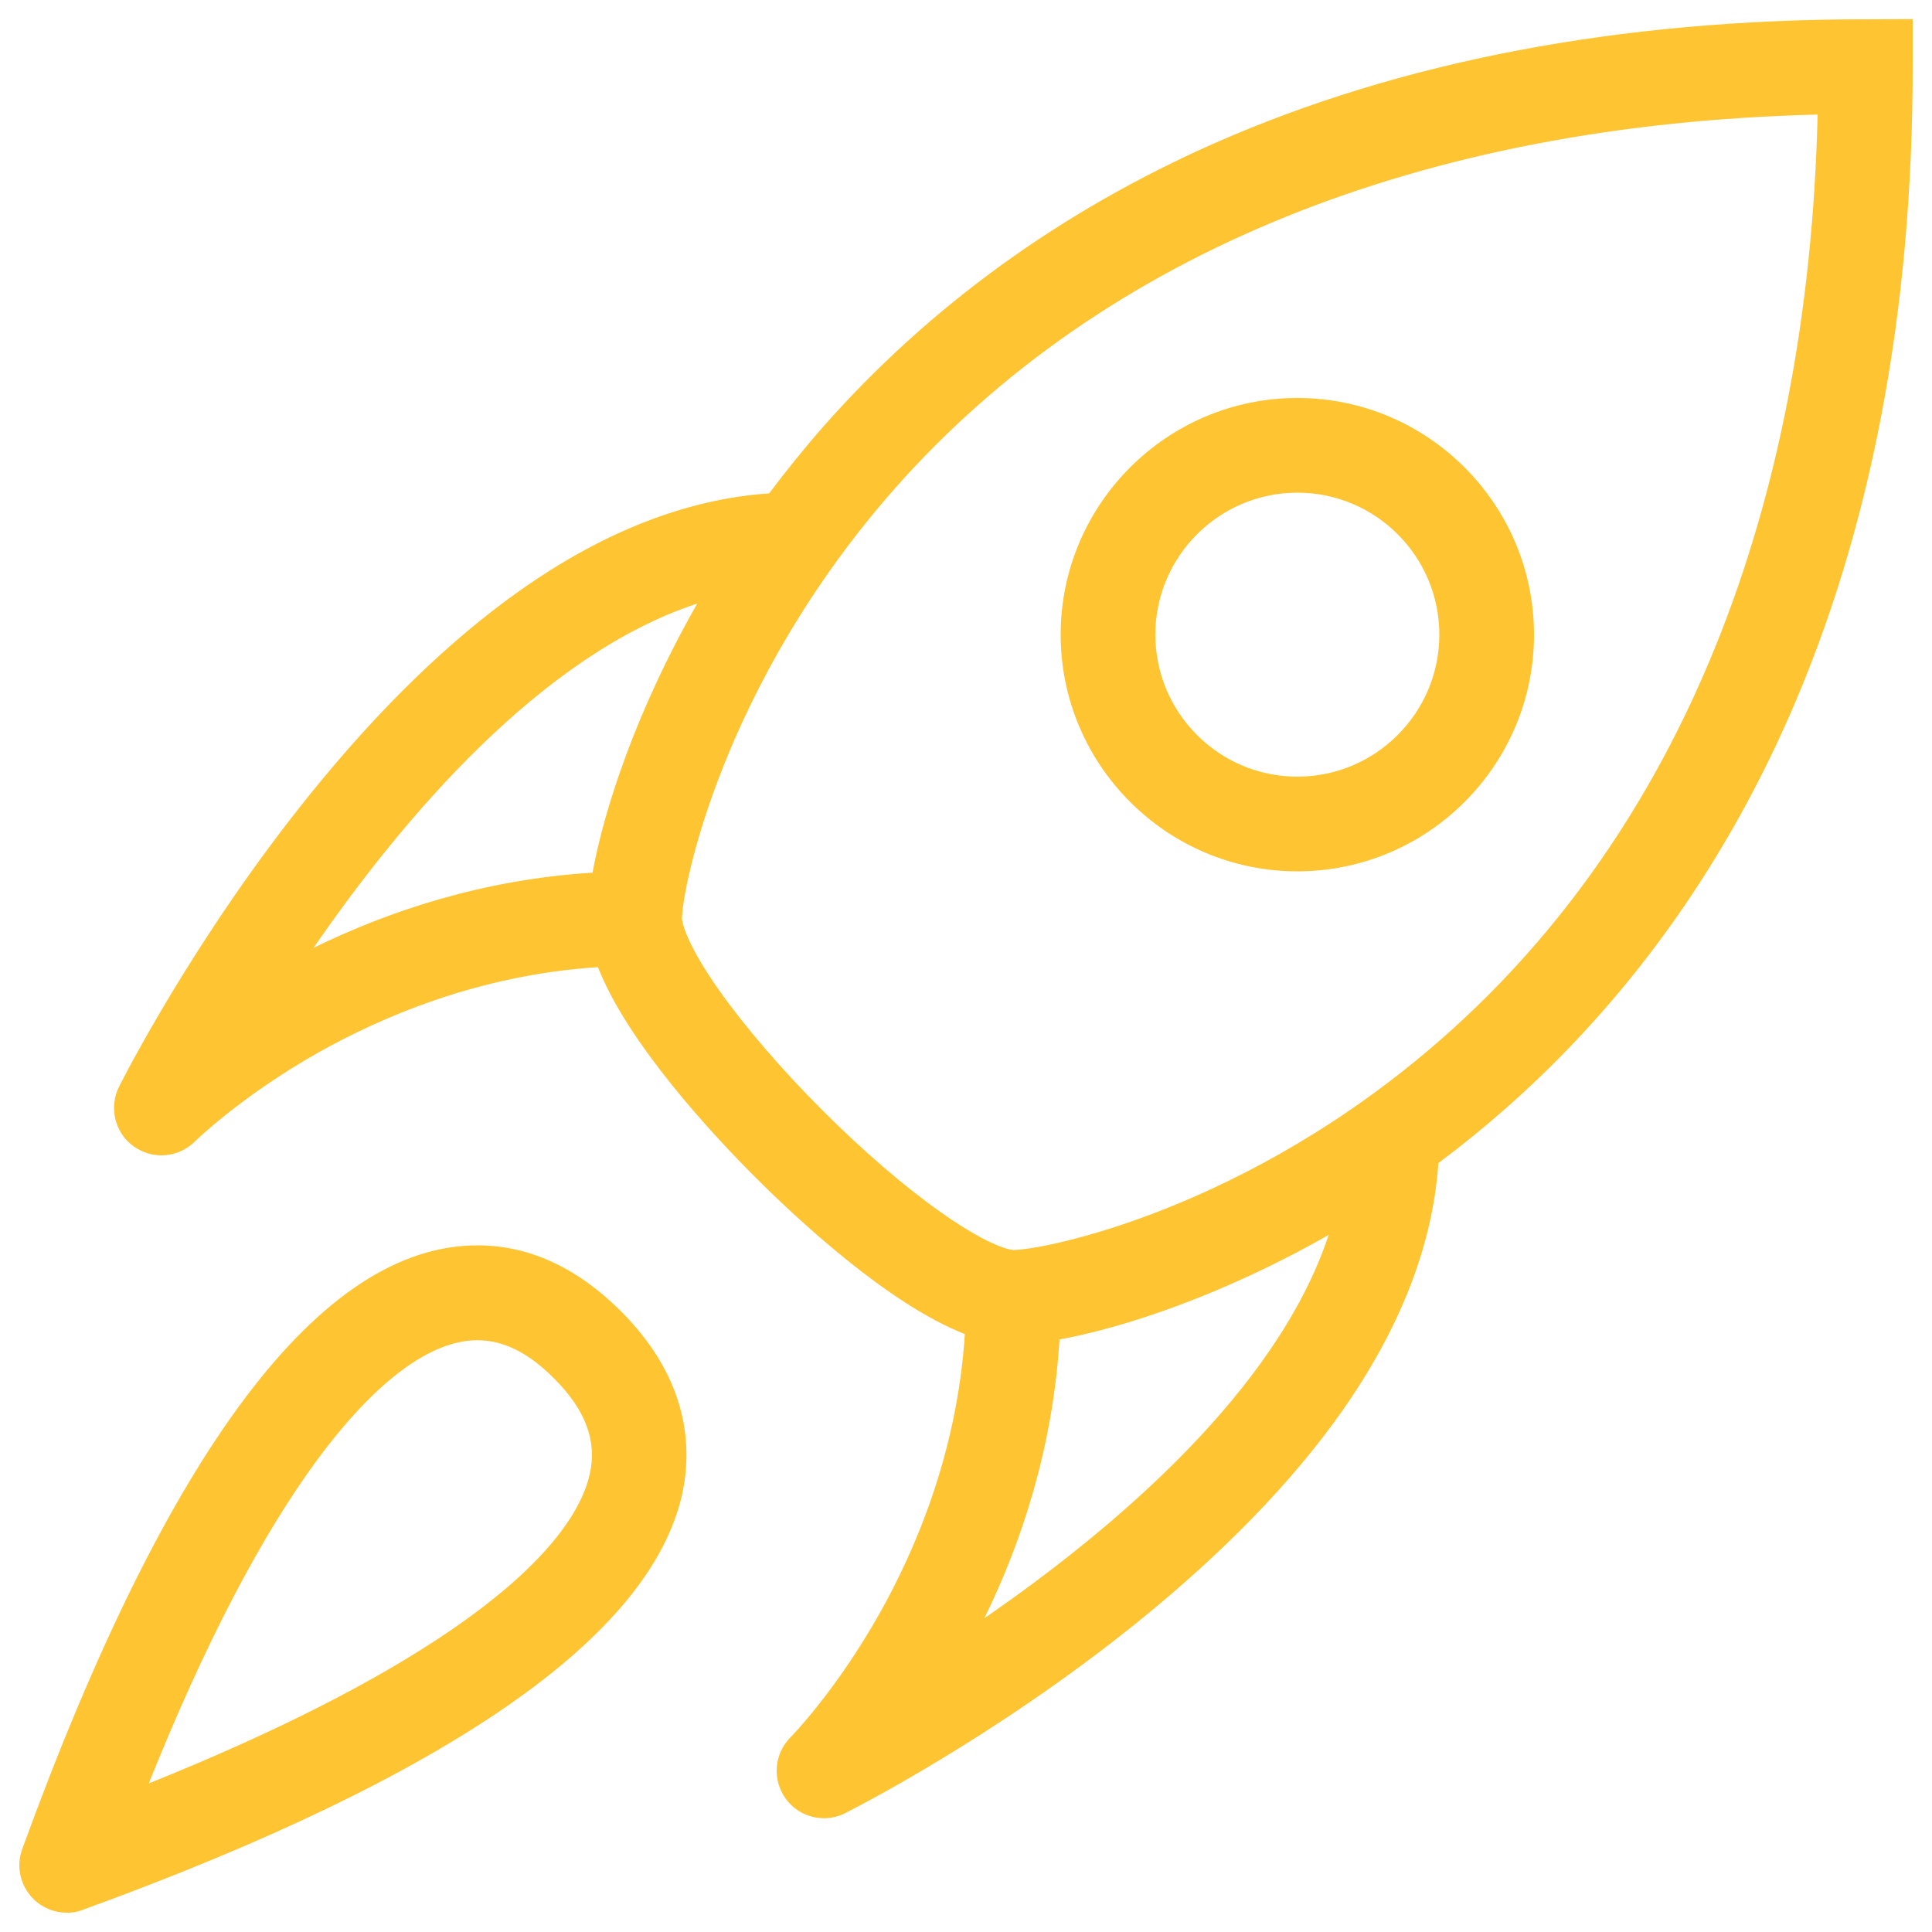 <?xml version="1.0" encoding="iso-8859-1"?>
<!-- Generator: Adobe Illustrator 22.1.0, SVG Export Plug-In . SVG Version: 6.00 Build 0)  -->
<svg version="1.1" id="Layer_1" xmlns="http://www.w3.org/2000/svg" xmlns:xlink="http://www.w3.org/1999/xlink" x="0px" y="0px"
	 viewBox="0 0 1000 1000" style="enable-background:new 0 0 1000 1000;" xml:space="preserve">
<g>
	<path style="fill:#FEC431;" d="M671.5,451C604,451,549,396,549,328.5S604,206,671.5,206S794,261,794,328.5S739.1,451,671.5,451
		L671.5,451z M671.5,255c-40.5,0-73.5,33-73.5,73.5s33,73.5,73.5,73.5s73.5-33,73.5-73.5S712.1,255,671.5,255L671.5,255z M34.5,990
		c-6.4,0-12.6-2.5-17.3-7.2c-6.7-6.7-9-16.8-5.7-25.7c75.4-207.3,154.7-312.5,235.6-312.5c26.7,0,51.6,11.5,74.2,34
		c35.7,35.7,36.9,71.2,31.8,94.7c-16.4,73.9-120.7,146.3-310.2,215.2C40.2,989.6,37.3,990.1,34.5,990L34.5,990L34.5,990z
		 M247.1,693.7c-24.3,0-52.8,21.3-82.6,61.5C135.3,794.7,105.9,851,77,923.1c65.4-26.3,118-53,156.8-79.6
		c52.3-35.9,67.8-63.7,71.5-80.7c3.8-17-2.3-33.2-18.6-49.4C273.5,700.1,260.5,693.7,247.1,693.7L247.1,693.7z M965.5,10
		c-127.2,0-240.4,21.6-336.8,64.1c-79.4,35.1-147.4,84.3-202.2,146.3c-10.2,11.6-19.6,23.3-28.4,35c-42.2,2.8-85.5,19.6-128.6,50
		c-36.5,25.7-73.2,61.3-109,105.7c-60.3,74.7-97.3,148.3-98.9,151.4c-5.3,10.7-2.2,23.8,7.5,30.8c4.3,3.1,9.4,4.7,14.4,4.7
		c6.3,0,12.5-2.4,17.3-7.1c0.2-0.2,23.7-23.3,63.6-45.9c32.9-18.6,83.7-40.5,145.1-44.4c15.5,39.7,60,87.3,81.3,108.6
		s68.8,65.8,108.6,81.3c-3.9,61.4-25.8,112.2-44.4,145.1c-22.6,40-45.6,63.4-45.8,63.6c-8.5,8.5-9.6,21.9-2.6,31.7
		c4.8,6.6,12.2,10.2,19.9,10.2c3.7,0,7.4-0.8,10.9-2.6c3.1-1.6,76.7-38.6,151.4-98.9c44.4-35.9,80-72.5,105.7-109
		c30.4-43.2,47.1-86.3,50-128.6c11.7-8.7,23.4-18.2,35-28.4c62-54.7,111.2-122.7,146.3-202.2c42.6-96.5,64.2-209.8,64.2-337V9.9
		L965.5,10L965.5,10z M162.3,490.6c46.7-67.8,118.1-151.8,198.6-178.2c-31.8,55.7-48.3,106.9-54.2,139.3
		C249.8,455.2,200.9,471.7,162.3,490.6L162.3,490.6z M509.5,837.6c18.9-38.6,35.4-87.5,38.9-144.3c32.4-5.9,83.6-22.4,139.3-54.1
		C661.2,719.5,577.2,790.9,509.5,837.6L509.5,837.6z M747.2,536.8C645.3,626.7,539.7,647,524.5,647c-0.1,0-10.1-0.2-37.2-19.3
		c-18.9-13.3-40.9-32.2-61.8-53.2c-21-21-39.9-43-53.2-61.8c-19.1-27.1-19.3-37.1-19.3-37.2c0-15.2,20.3-120.7,110.2-222.7
		C570.9,131,735.6,64.3,940.8,59.3C935.9,264.5,869.2,429.2,747.2,536.8L747.2,536.8z"/>
</g>
</svg>
